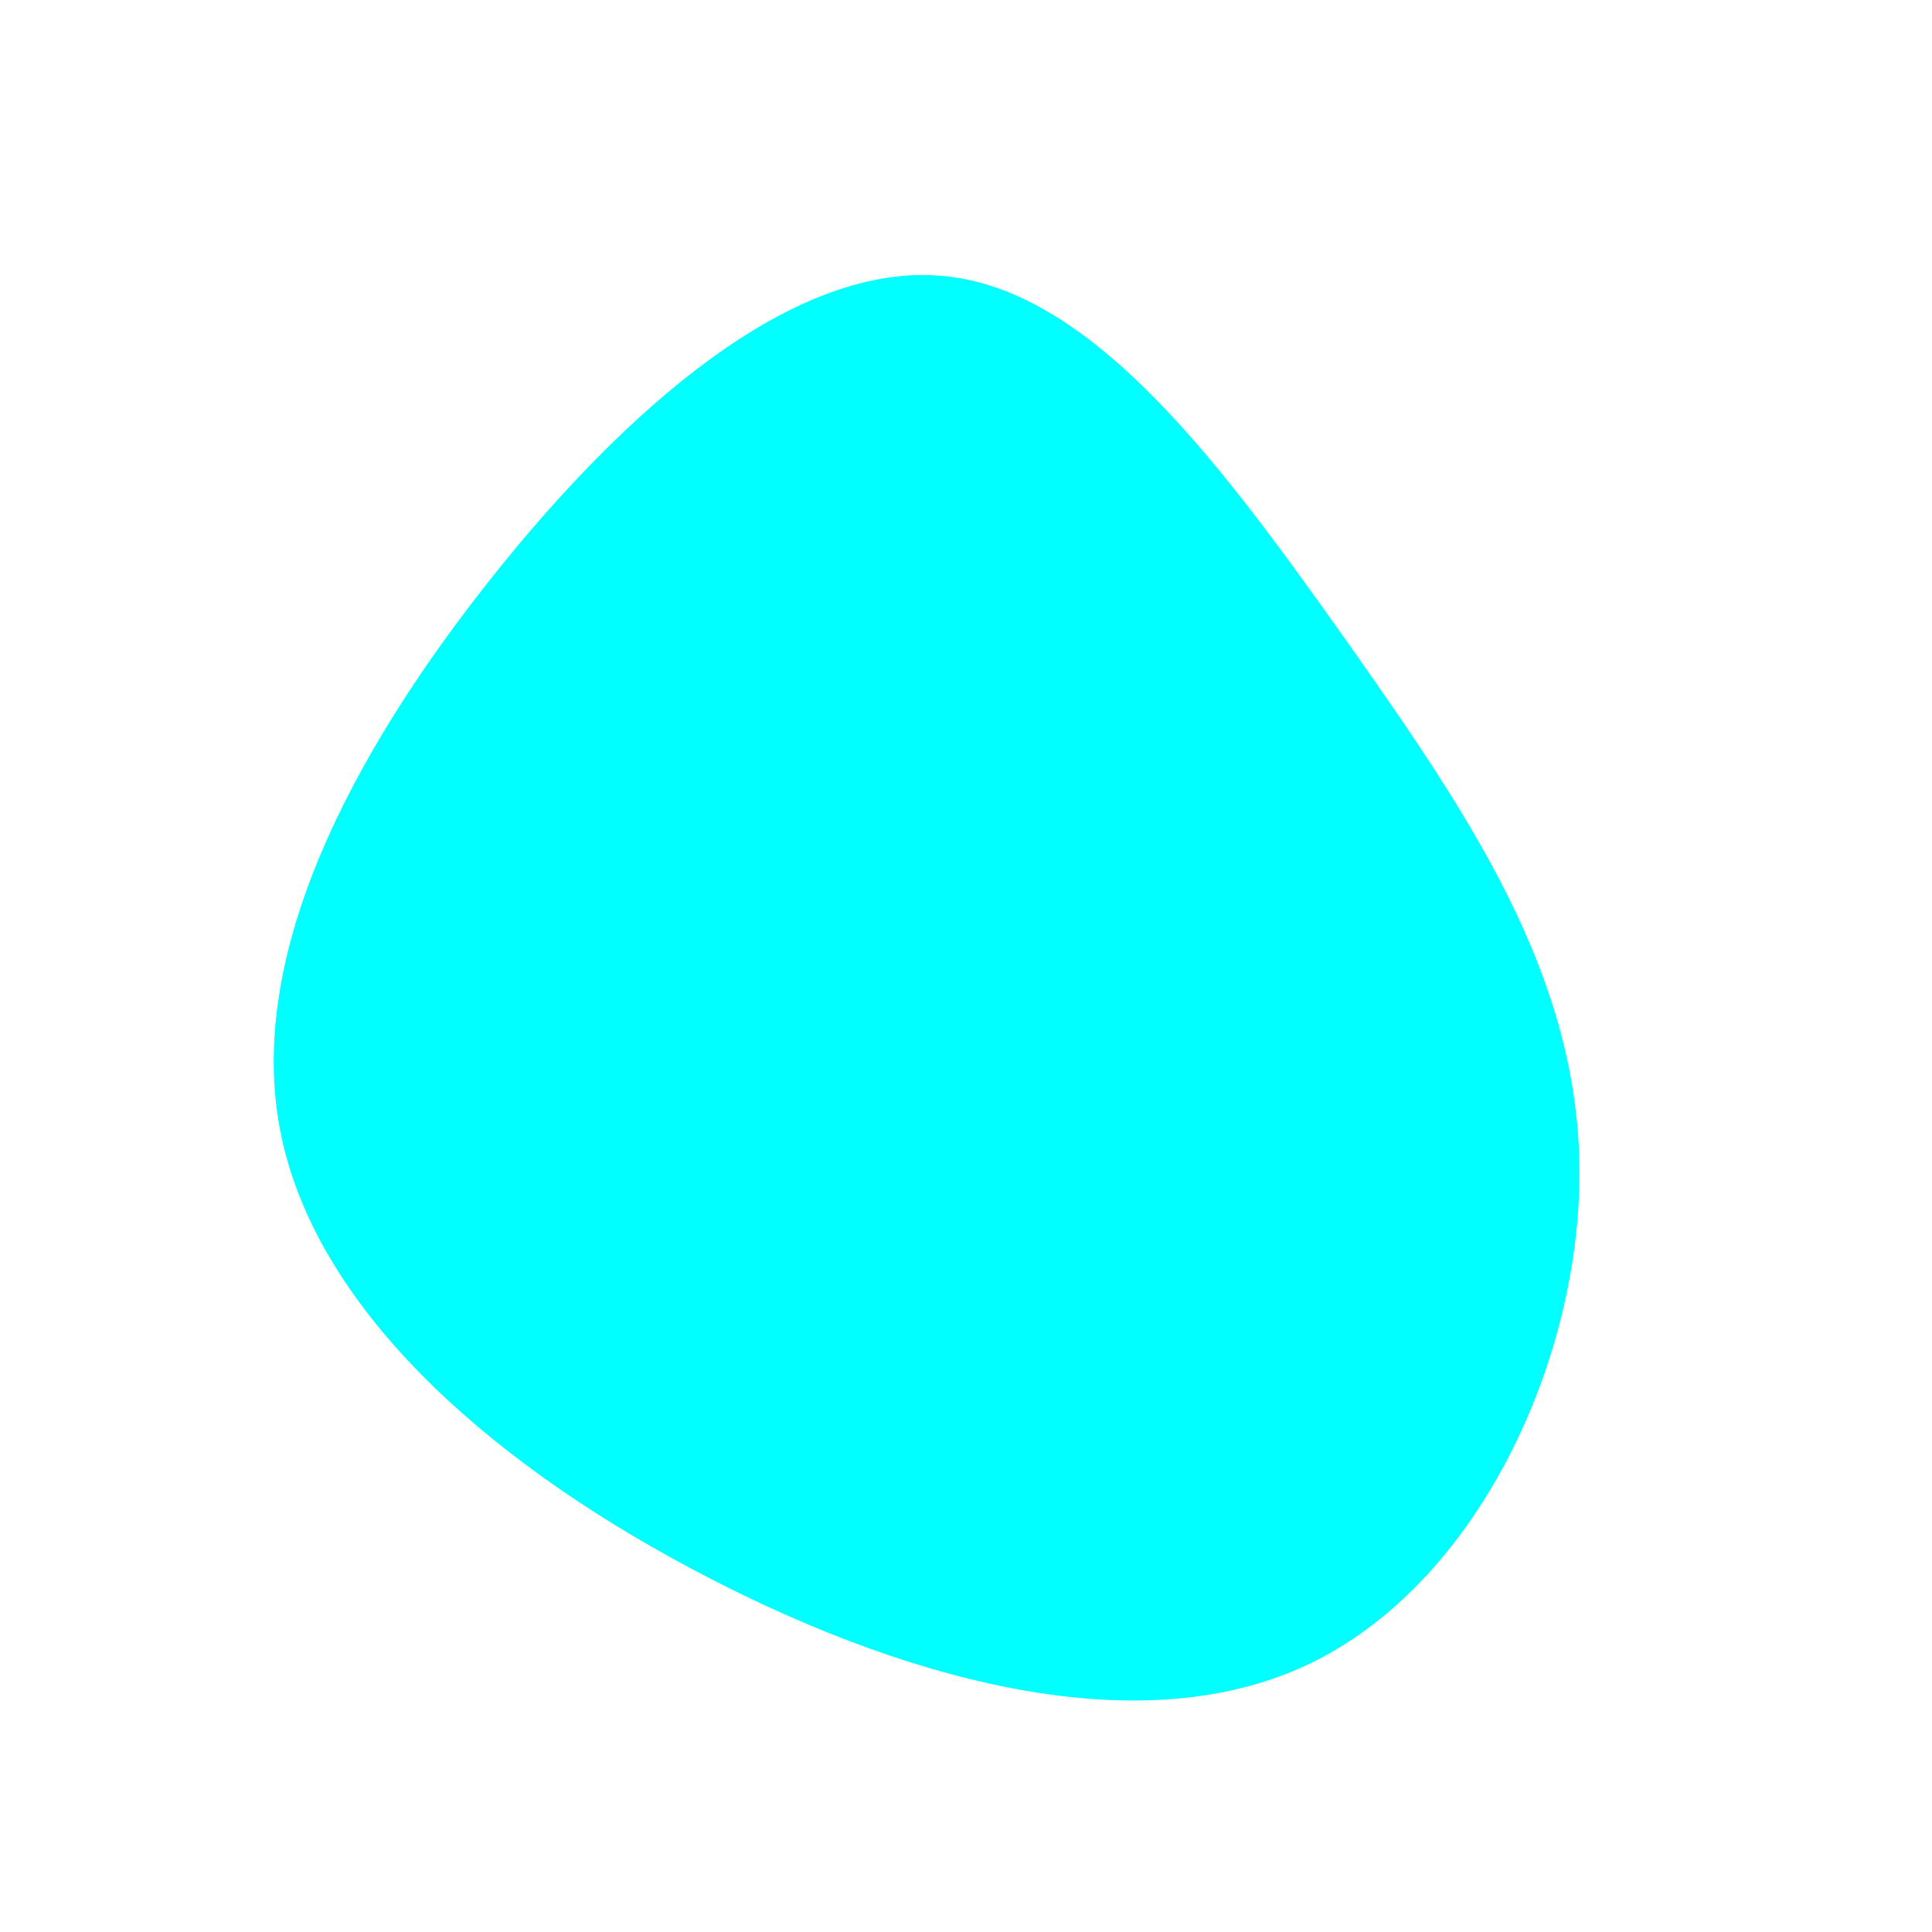 <svg xmlns="http://www.w3.org/2000/svg" viewBox="0 0 200 200"><path fill="#00FFFF" d="M39.5,-33.5C51.9,-15.9,63.2,0.6,63.5,20.6C63.8,40.6,53,64.1,35.2,72.4C17.4,80.7,-7.3,73.7,-28.6,62.3C-49.8,51,-67.5,35.2,-71,17C-74.5,-1.1,-63.7,-21.7,-49.5,-39.7C-35.3,-57.7,-17.7,-73.1,-2.1,-71.4C13.5,-69.8,27,-51.1,39.5,-33.5Z" transform="translate(100 100)"></path></svg>